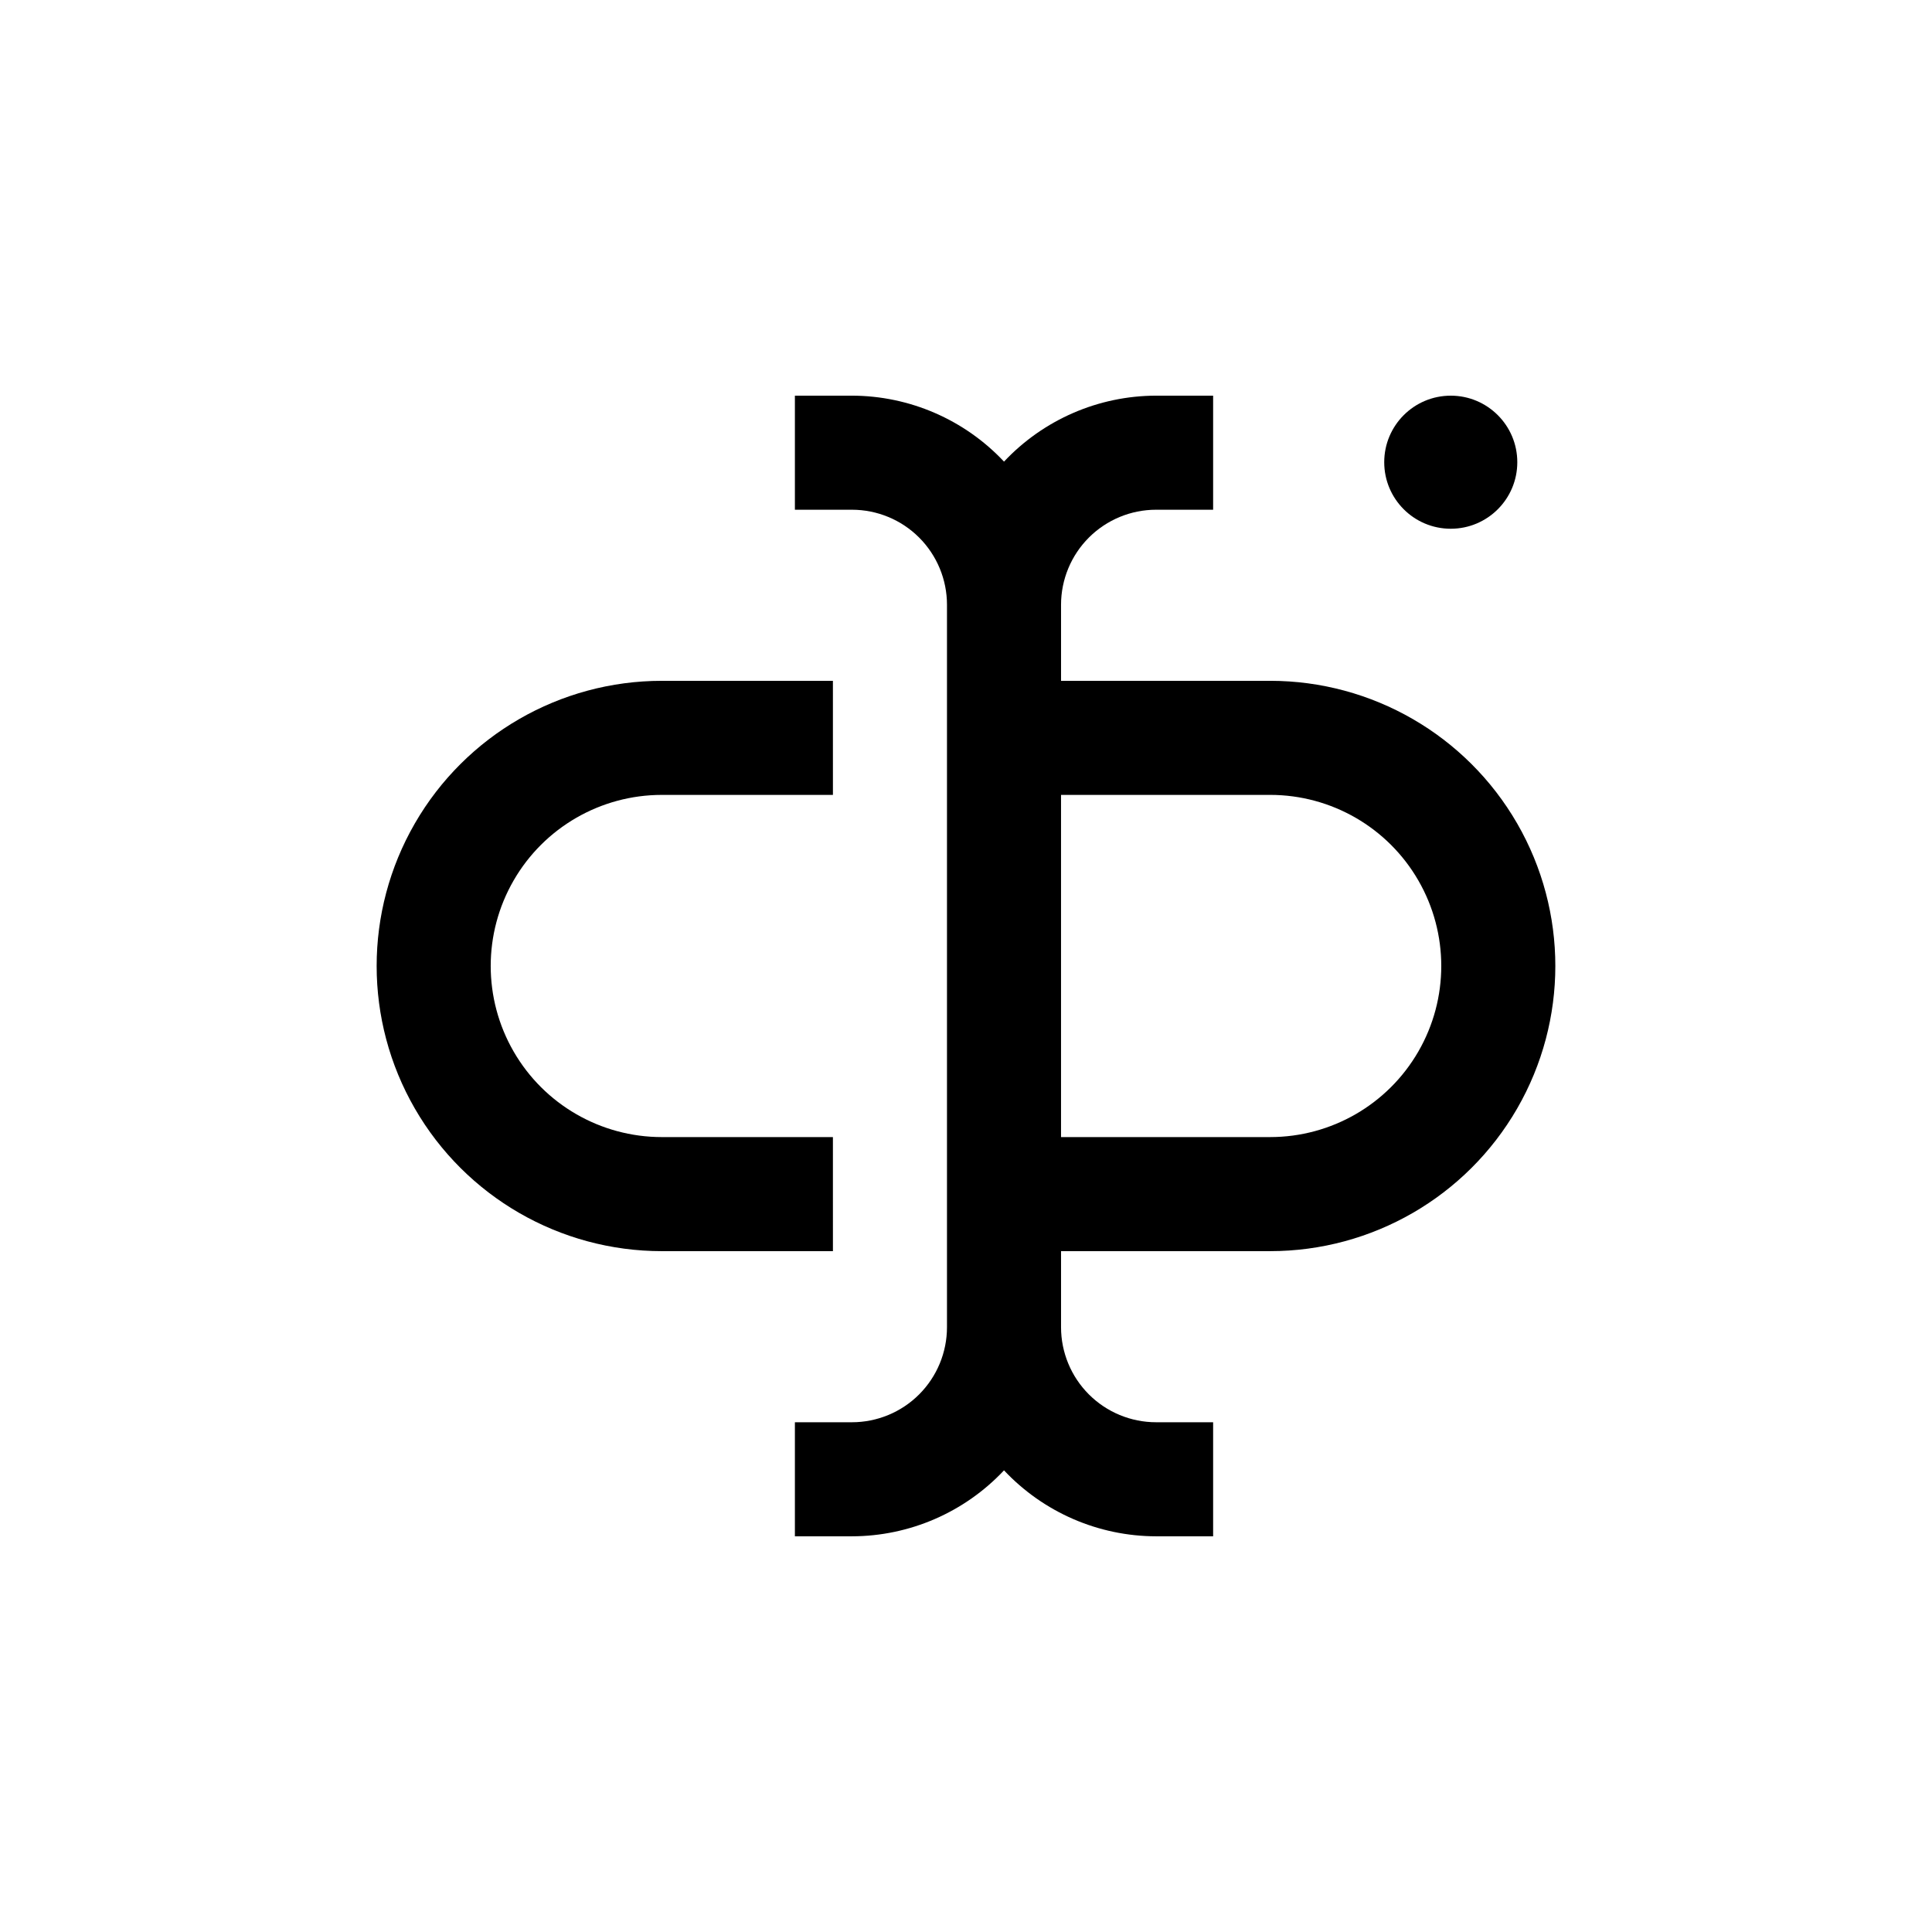 <?xml version="1.0" encoding="UTF-8"?>
<!-- Uploaded to: SVG Repo, www.svgrepo.com, Generator: SVG Repo Mixer Tools -->
<svg fill="#000000" width="800px" height="800px" version="1.1" viewBox="144 144 512 512" xmlns="http://www.w3.org/2000/svg">
 <g>
  <path d="m394.96 304.27v191.45c0 6.68-2.656 13.09-7.379 17.812-4.723 4.723-11.133 7.379-17.812 7.379h-15.113v30.23h15.113v-0.004c15.27-0.023 29.852-6.352 40.305-17.48 10.453 11.129 25.035 17.457 40.305 17.48h15.113v-30.227h-15.113c-6.68 0-13.086-2.656-17.812-7.379-4.723-4.723-7.379-11.133-7.379-17.812v-20.152h55.422c26.996 0 51.945-14.402 65.445-37.785 13.5-23.383 13.5-52.191 0-75.574-13.5-23.379-38.449-37.785-65.445-37.785h-55.422v-20.152c0-6.68 2.656-13.086 7.379-17.812 4.727-4.723 11.133-7.375 17.812-7.375h15.113v-30.23h-15.113c-15.27 0.027-29.852 6.352-40.305 17.48-10.453-11.129-25.035-17.453-40.305-17.48h-15.113v30.23h15.113c6.68 0 13.09 2.652 17.812 7.375 4.723 4.727 7.379 11.133 7.379 17.812zm85.648 50.383c16.199 0 31.168 8.641 39.266 22.672 8.102 14.027 8.102 31.312 0 45.344-8.098 14.027-23.066 22.668-39.266 22.668h-55.422v-90.684z"/>
  <path d="m319.39 475.57h45.344l-0.004-30.23h-45.34c-16.199 0-31.172-8.641-39.27-22.668-8.102-14.031-8.102-31.316 0-45.344 8.098-14.031 23.07-22.672 39.27-22.672h45.344l-0.004-30.23h-45.34c-27 0-51.949 14.406-65.449 37.785-13.5 23.383-13.5 52.191 0 75.574 13.5 23.383 38.449 37.785 65.449 37.785z"/>
  <path d="m546.1 266.49c0 9.738-7.894 17.633-17.633 17.633s-17.633-7.894-17.633-17.633 7.894-17.633 17.633-17.633 17.633 7.894 17.633 17.633"/>
 </g>
</svg>